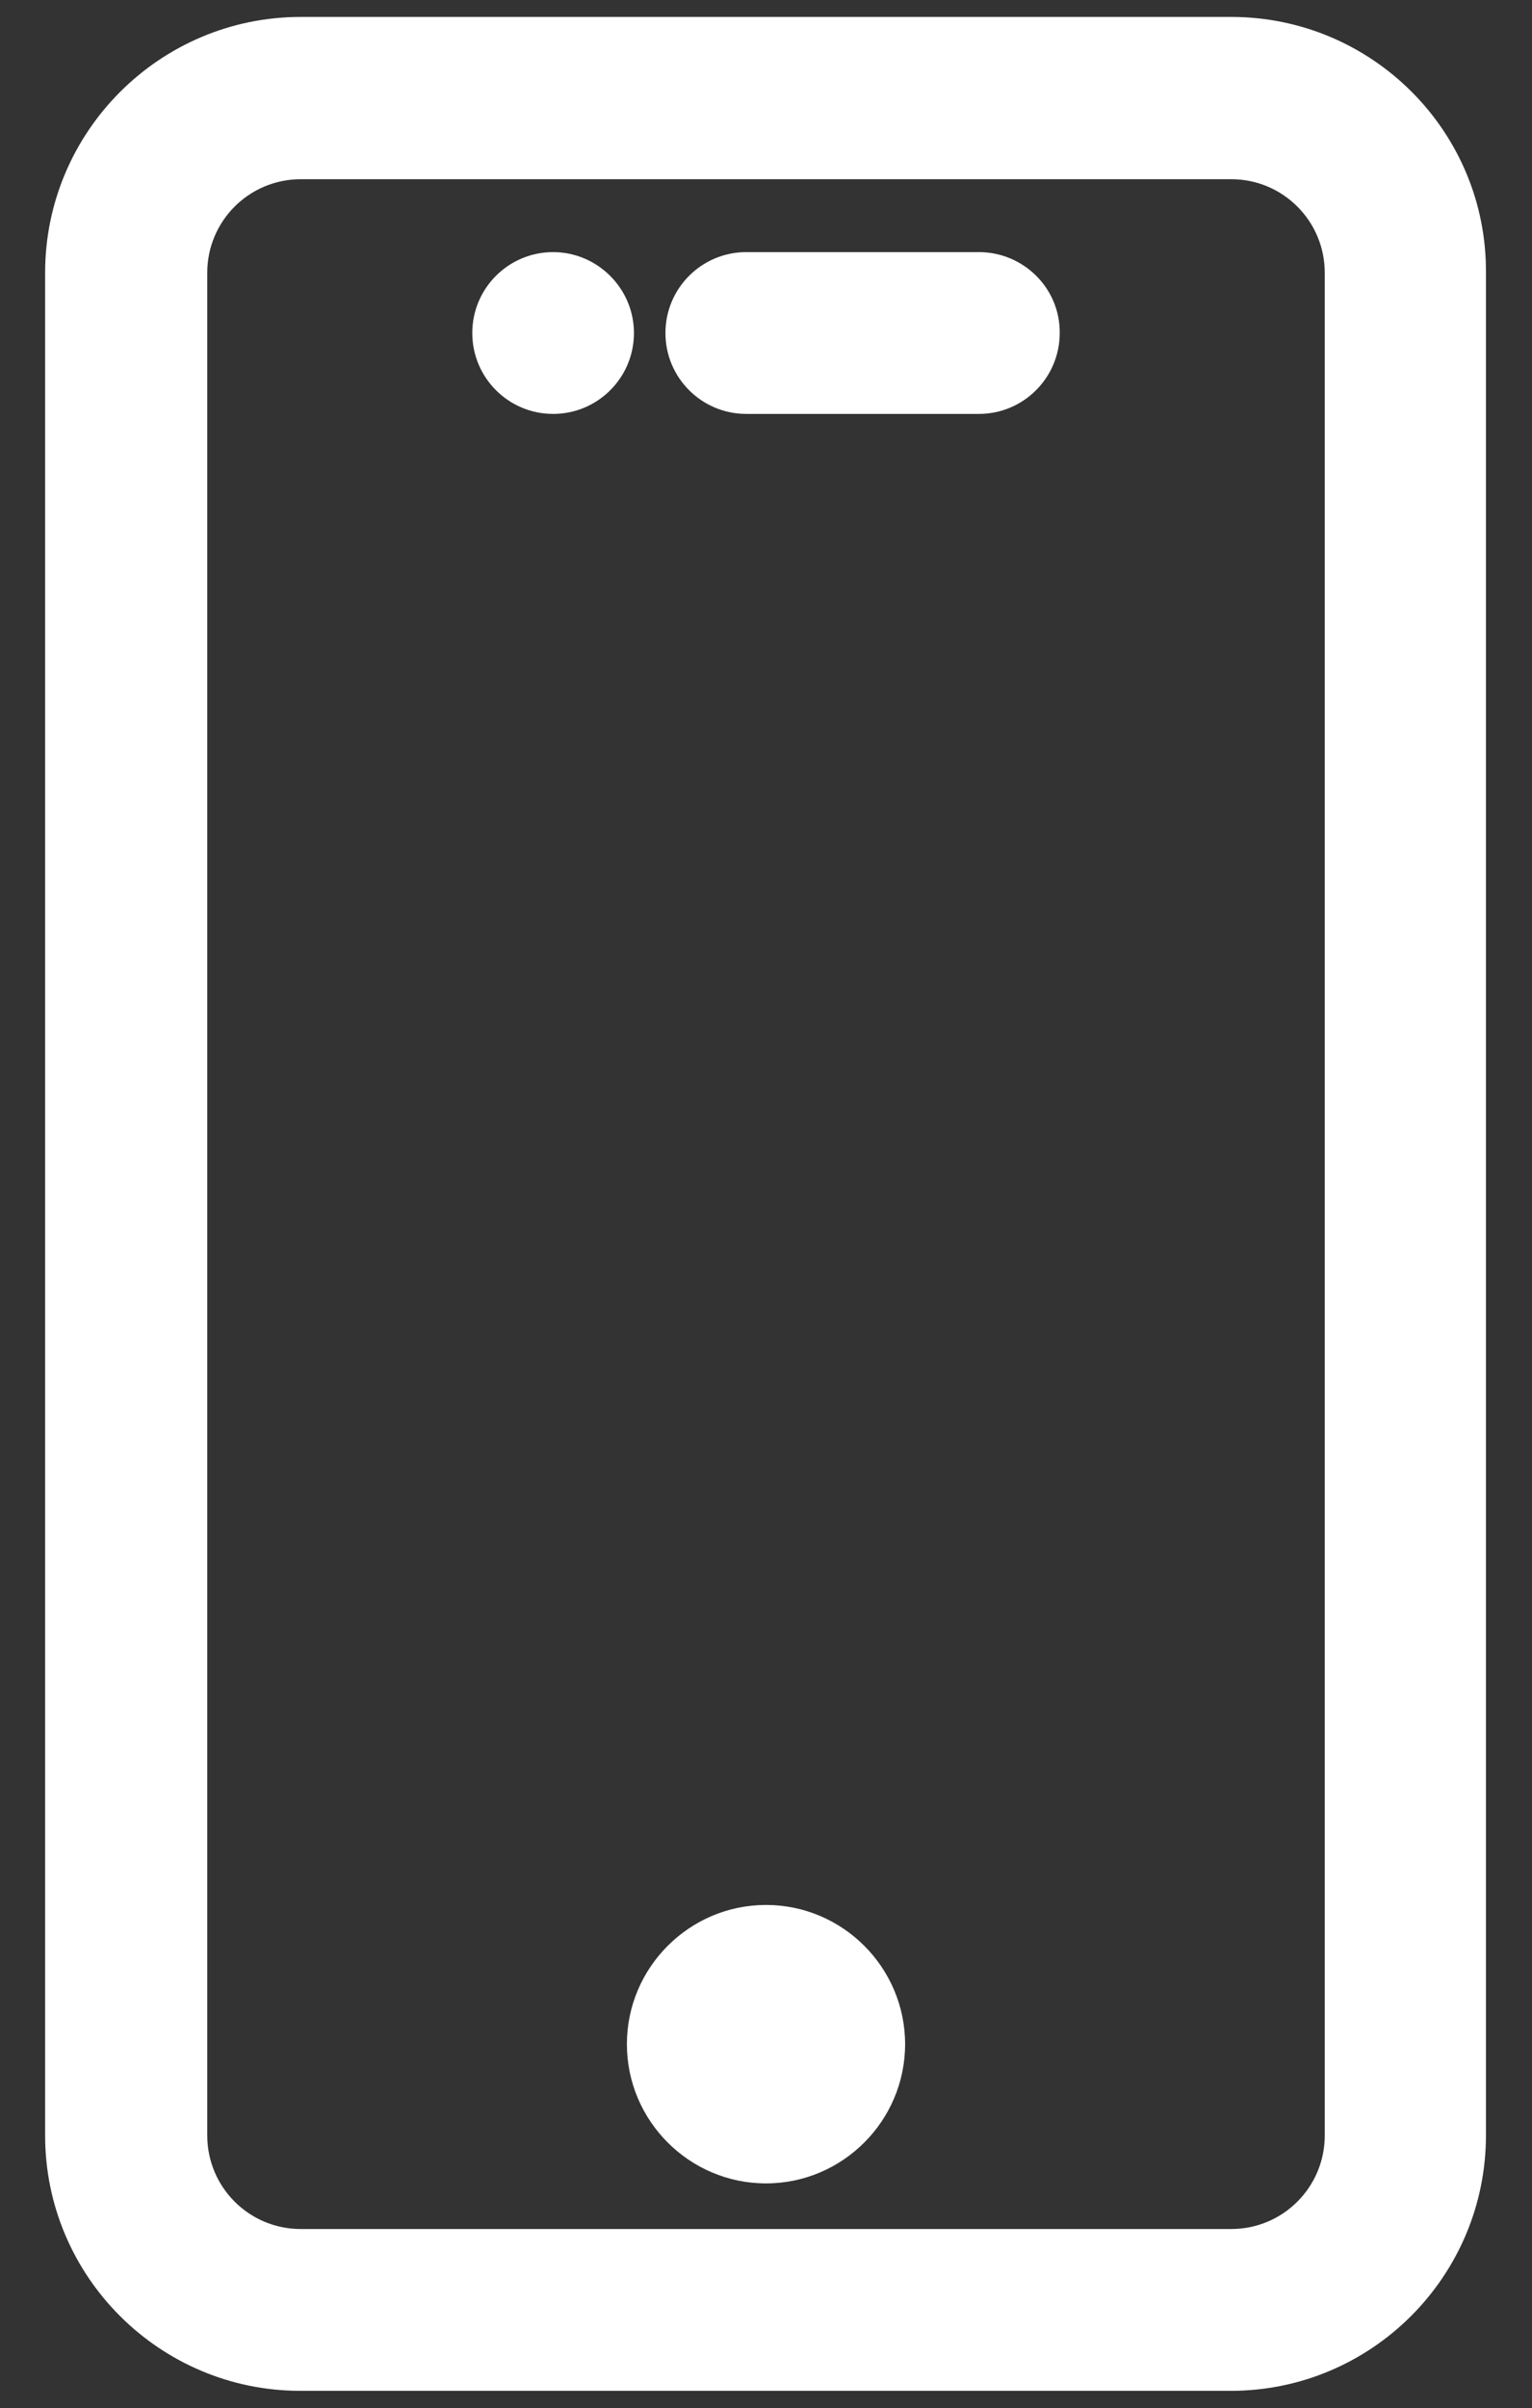 <?xml version="1.0" encoding="utf-8"?>
<!-- Generator: Adobe Illustrator 28.0.0, SVG Export Plug-In . SVG Version: 6.00 Build 0)  -->
<svg version="1.1" id="Ebene_1" xmlns="http://www.w3.org/2000/svg" xmlns:xlink="http://www.w3.org/1999/xlink" x="0px" y="0px"
	 viewBox="0 0 326 512" style="enable-background:new 0 0 326 512;" xml:space="preserve">
<rect x="0" y="0" width="326" height="512" fill="#333333" stroke="none"/>
<style type="text/css">
	.st0{fill:#FFFFFF;}
</style>
<g>
	<path class="st0" d="M208.3,53.6h-49.5c-9.5,0-17.2,7.7-17.2,17.2c0,9.5,7.7,17.2,17.2,17.2h49.5c9.5,0,17.2-7.7,17.2-17.2
		C225.6,61.3,217.8,53.6,208.3,53.6z"/>
	<path class="st0" d="M262,3.6H64C34,3.6,9.6,28,9.6,58v396c0,30,24.4,54.3,54.3,54.3h198c30,0,54.3-24.4,54.3-54.3V58
		C316.4,28,292,3.6,262,3.6z M281.9,58v396c0,11-8.9,19.9-19.9,19.9H64c-11,0-19.9-8.9-19.9-19.9V58c0-11,8.9-19.9,19.9-19.9h198
		C273,38.1,281.9,47,281.9,58z"/>
	<path class="st0" d="M163,405c-16.3,0-29.6,13.3-29.6,29.6s13.3,29.6,29.6,29.6s29.6-13.3,29.6-29.6S179.3,405,163,405z"/>
	<path class="st0" d="M117.7,53.6c-9.5,0-17.2,7.7-17.2,17.2c0,9.5,7.7,17.2,17.2,17.2s17.2-7.7,17.2-17.2
		C134.9,61.3,127.1,53.6,117.7,53.6z"/>
</g>
</svg>
